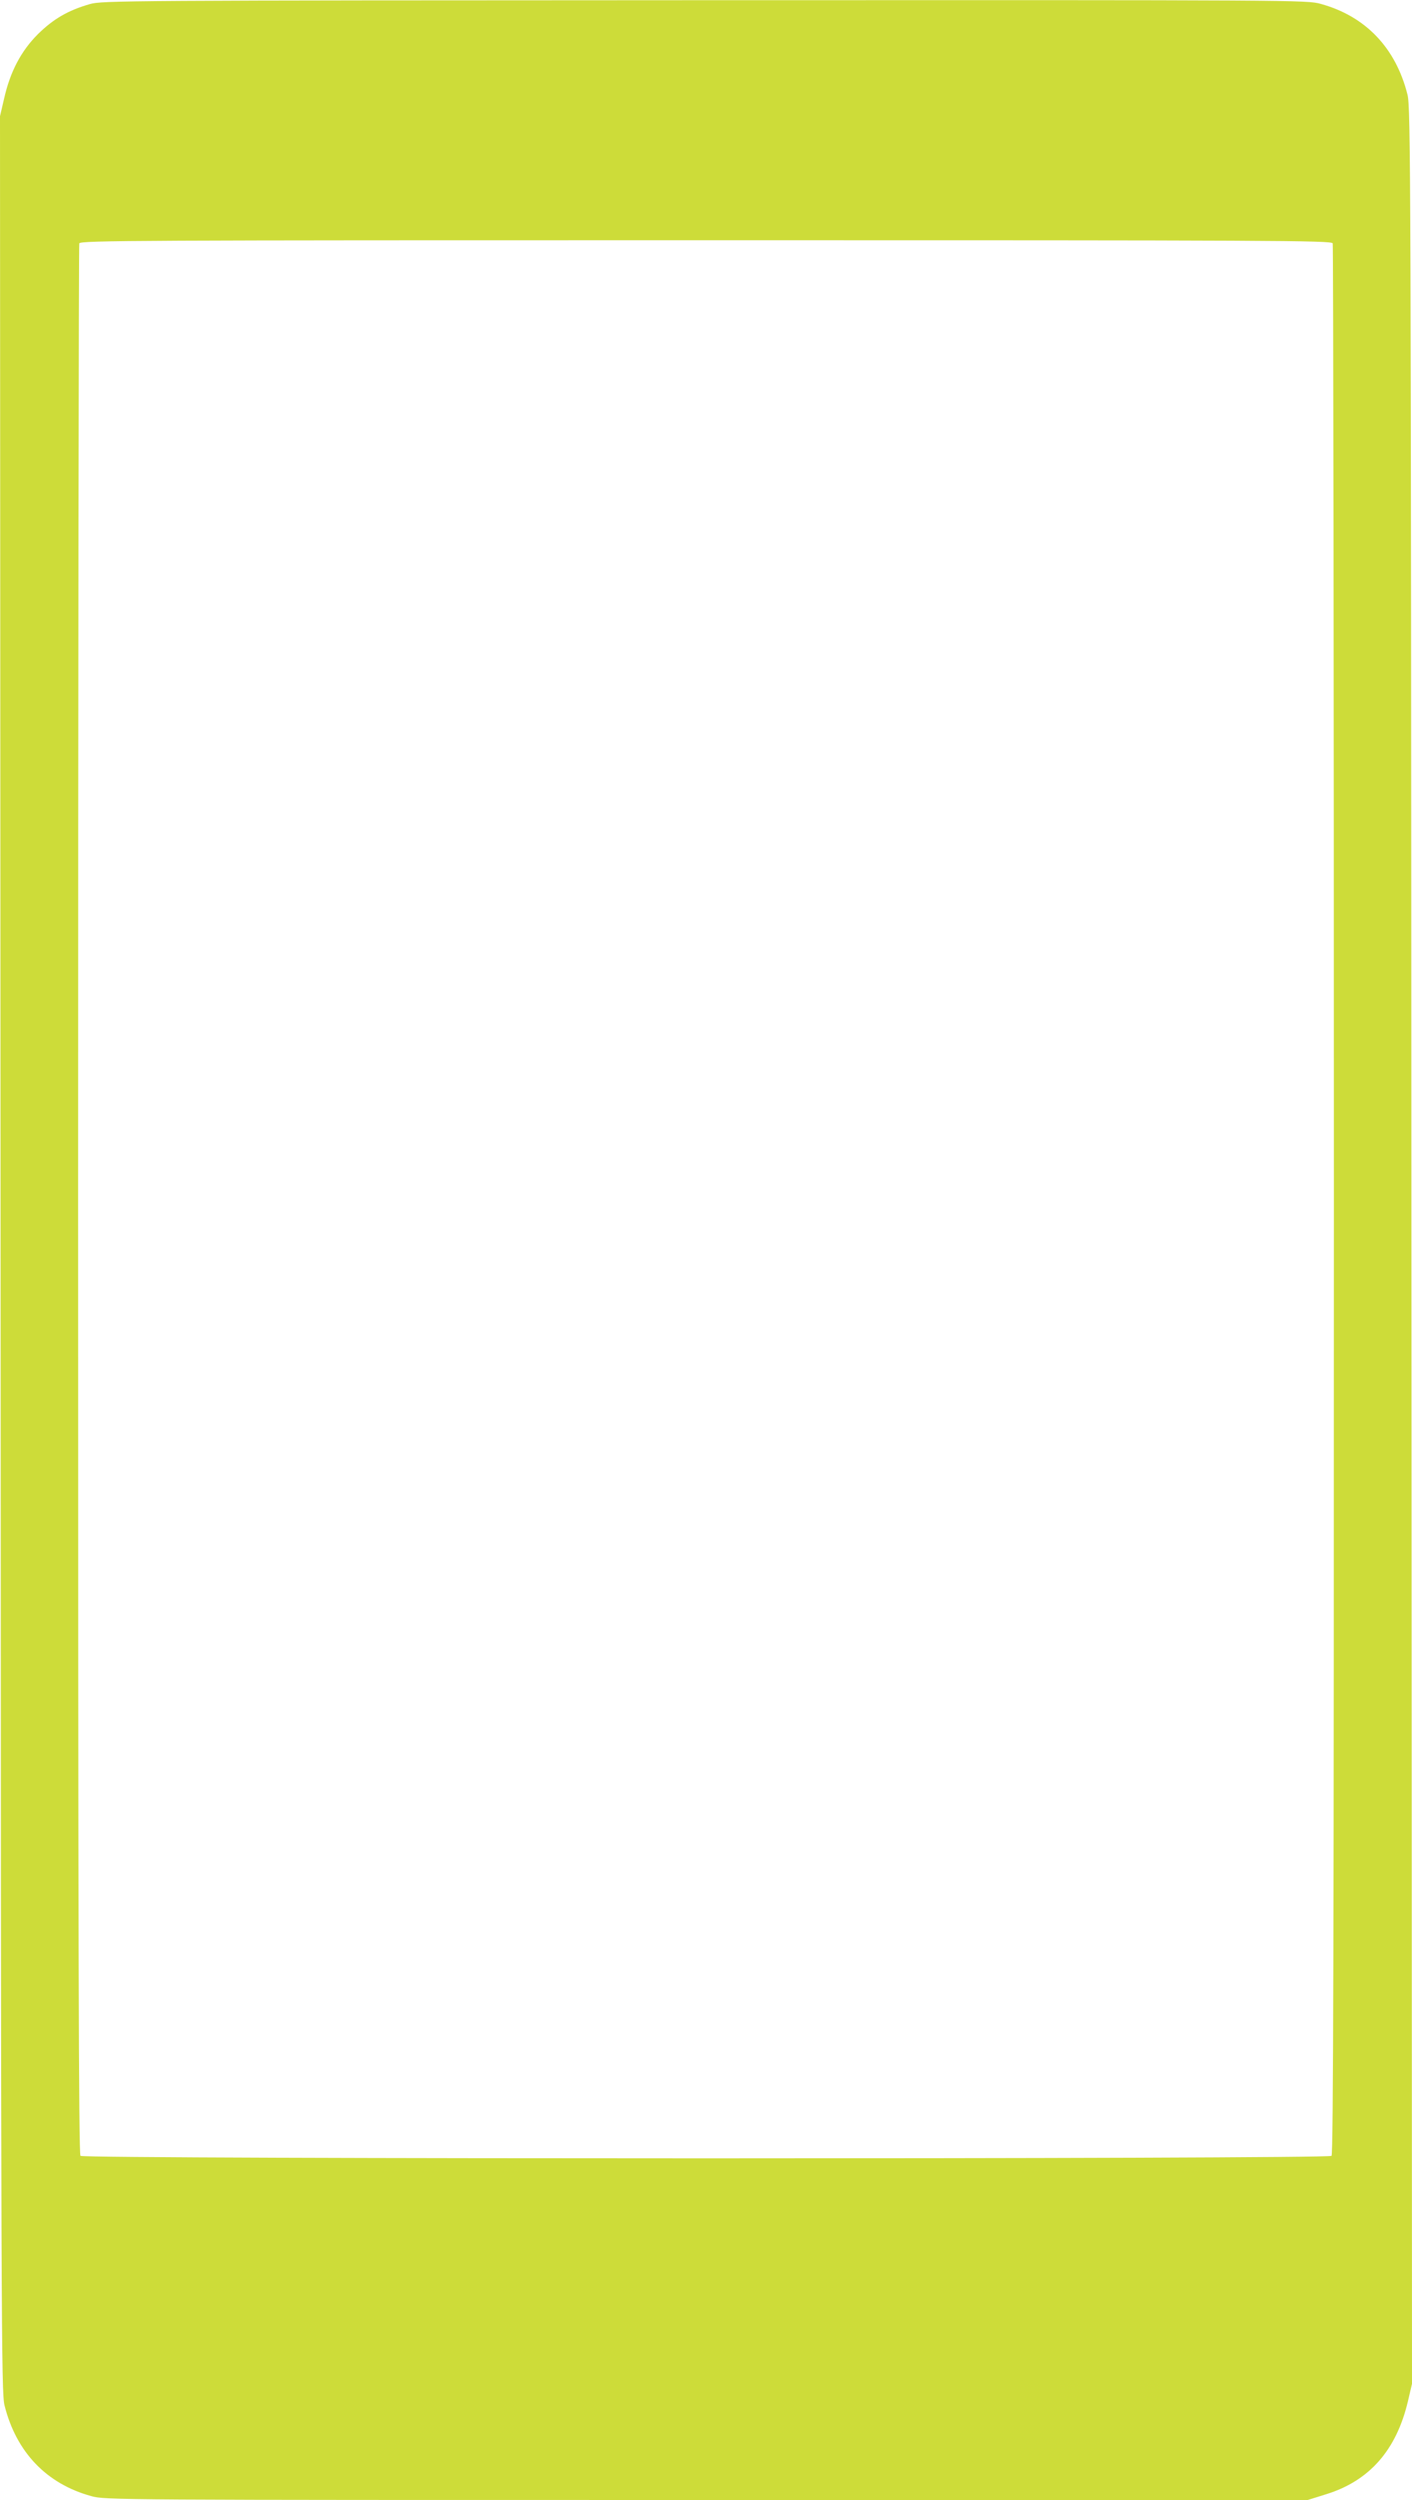 <?xml version="1.0" standalone="no"?>
<!DOCTYPE svg PUBLIC "-//W3C//DTD SVG 20010904//EN"
 "http://www.w3.org/TR/2001/REC-SVG-20010904/DTD/svg10.dtd">
<svg version="1.0" xmlns="http://www.w3.org/2000/svg"
 width="723pt" height="1280pt" viewBox="0 0 723 1280"
 preserveAspectRatio="xMidYMid meet">
<g transform="translate(0,1280) scale(0.1,-0.1)"
fill="#cddc39" stroke="none">
<path d="M460 12779 c-112 -32 -188 -77 -266 -154 -86 -86 -142 -192 -173
-330 l-21 -90 3 -5825 c2 -5515 4 -5829 20 -5895 60 -240 215 -402 444 -465
72 -20 105 -20 3151 -20 l3078 0 96 30 c221 69 358 226 417 475 l21 90 -3
5825 c-2 5515 -4 5829 -20 5895 -60 240 -215 402 -444 465 -72 20 -104 20
-3155 19 -2982 -1 -3085 -2 -3148 -20z m6364 -1225 c3 -9 6 -2213 6 -4898 0
-3784 -3 -4885 -12 -4894 -17 -17 -6389 -17 -6406 0 -9 9 -12 1110 -12 4894 0
2685 3 4889 6 4898 6 15 298 16 3209 16 2911 0 3203 -1 3209 -16z"/>
</g>
</svg>
